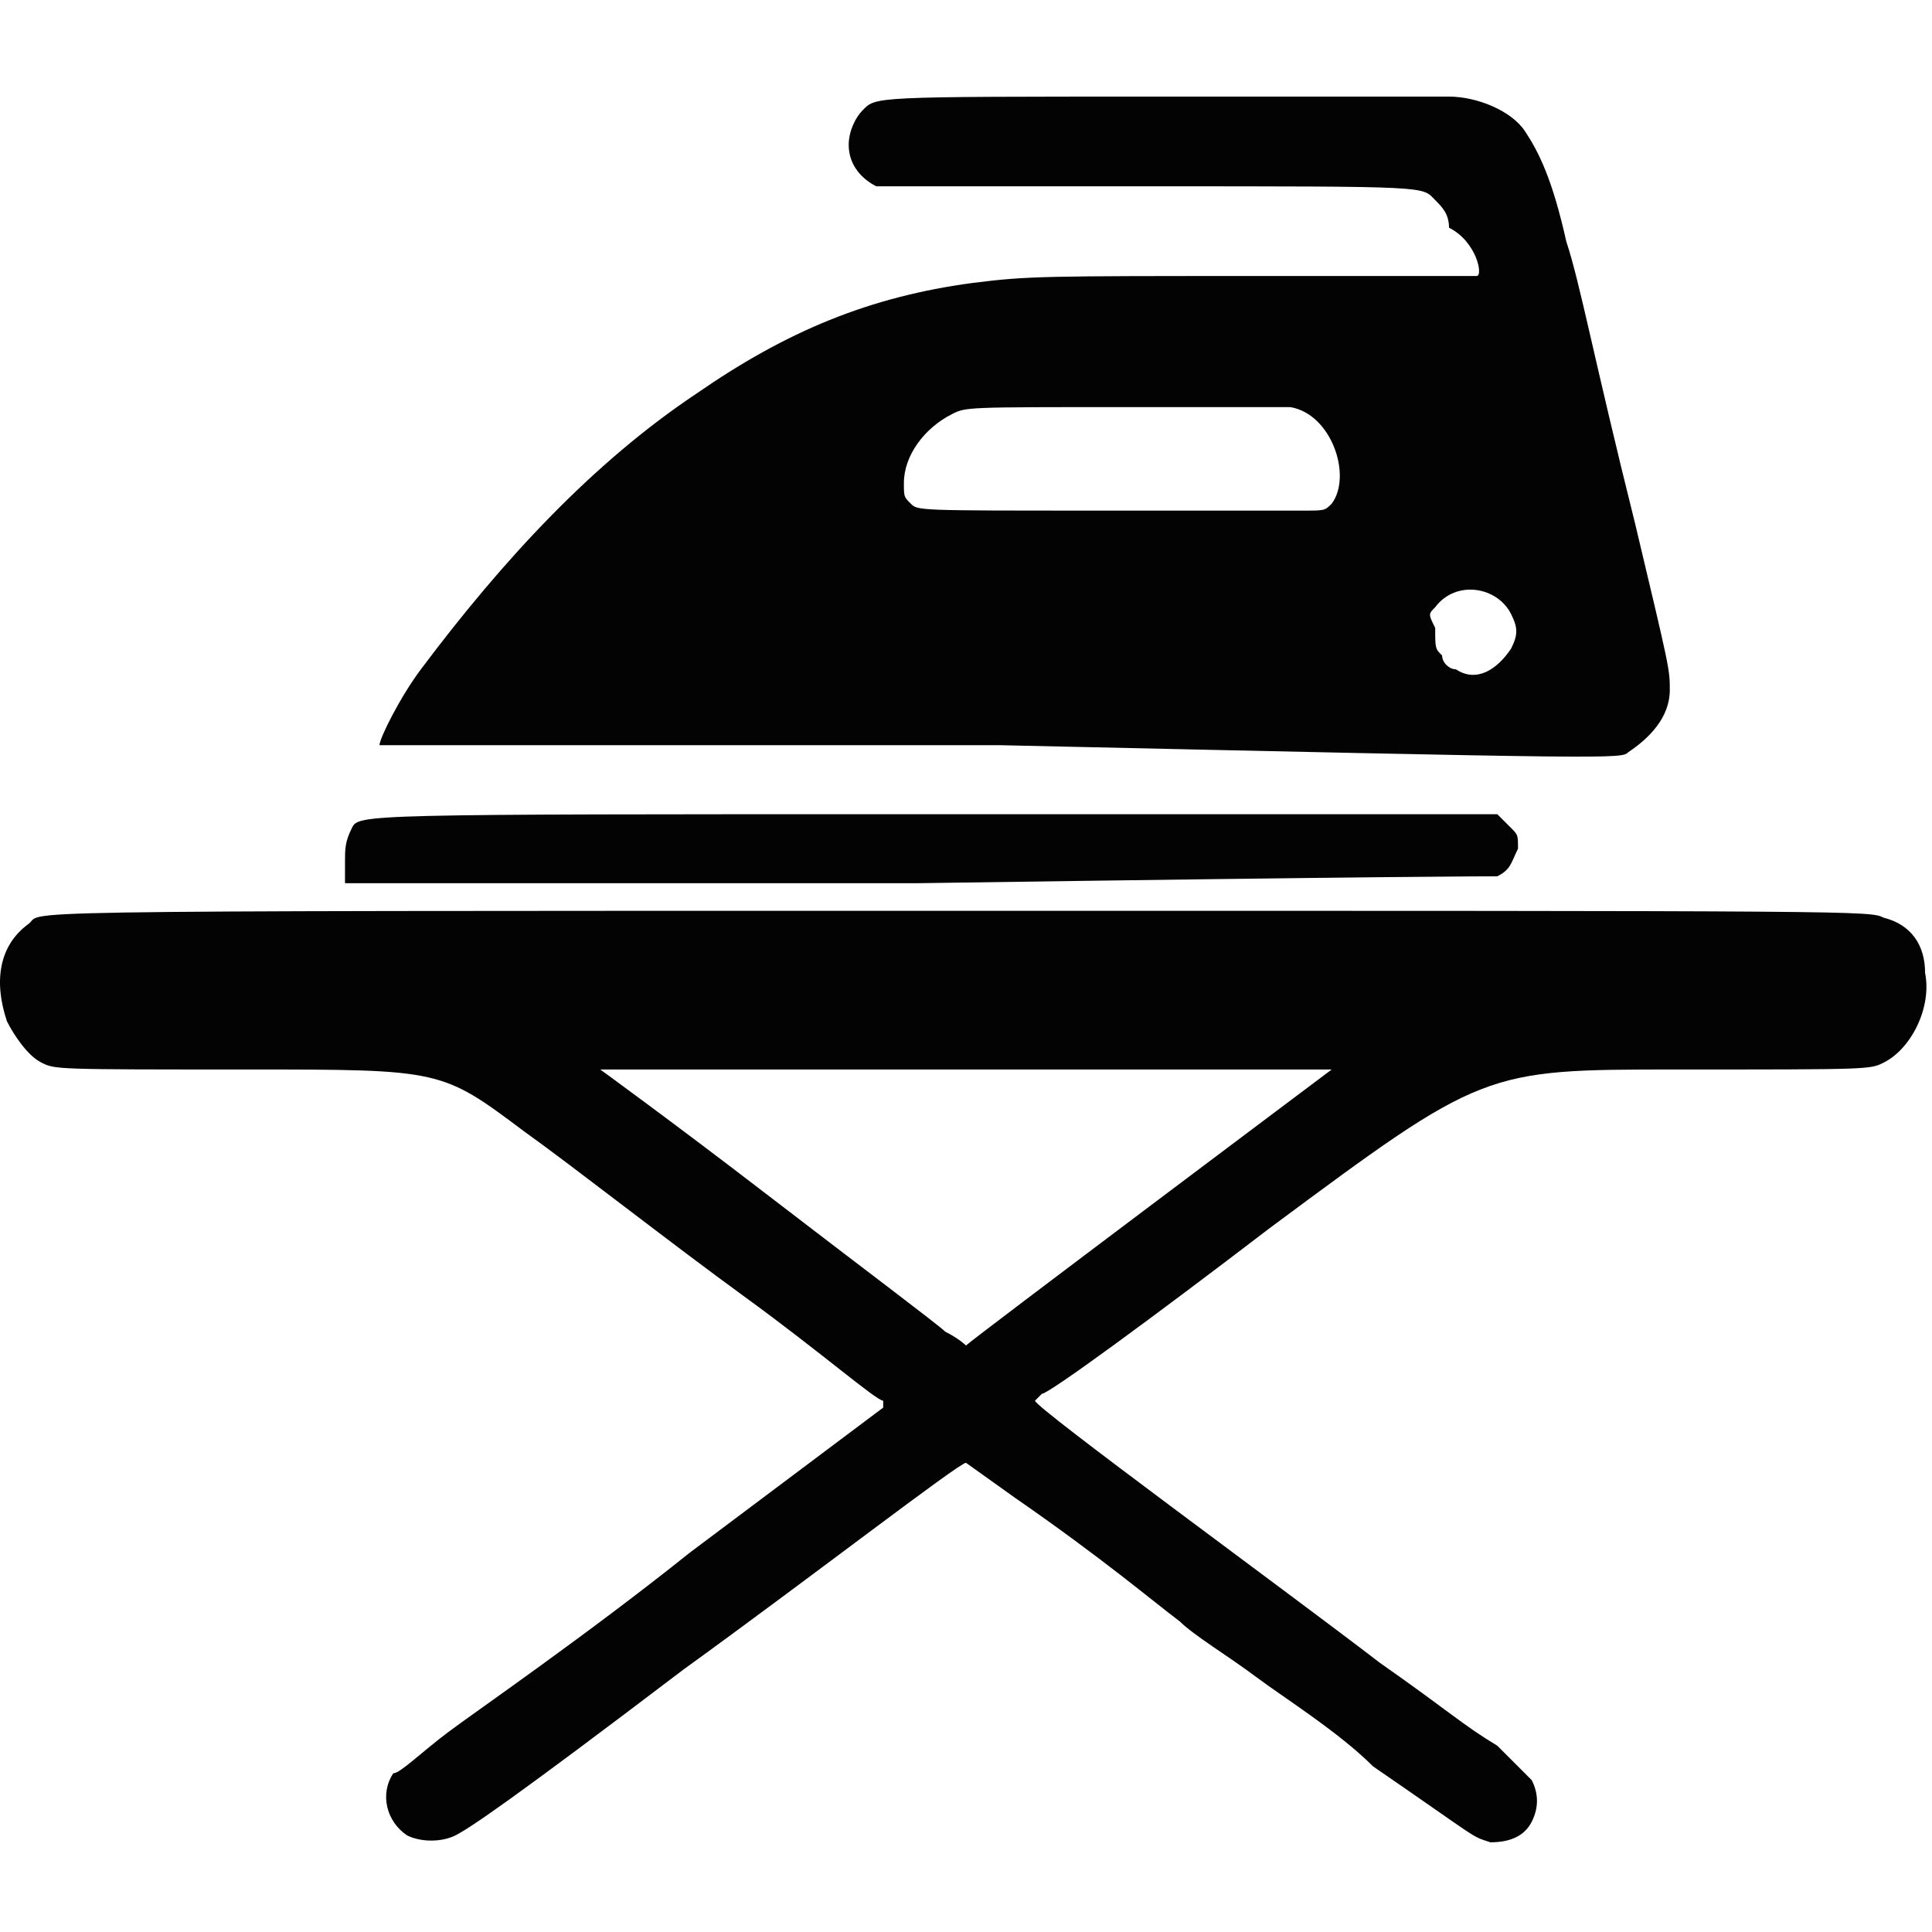 <?xml version="1.0" encoding="utf-8"?>
<!-- Generator: Adobe Illustrator 28.0.0, SVG Export Plug-In . SVG Version: 6.00 Build 0)  -->
<svg version="1.1" id="Layer_1" xmlns="http://www.w3.org/2000/svg" xmlns:xlink="http://www.w3.org/1999/xlink" x="0px" y="0px"
	 viewBox="0 0 28 28" style="enable-background:new 0 0 28 28;" xml:space="preserve">
<style type="text/css">
	.st0{fill:#030303;}
</style>
<g>
	<path class="st0" d="M23.6,10.9c0.3-0.2,0.6-0.5,0.6-0.9c0-0.3,0-0.3-0.5-2.4c-0.6-2.4-0.8-3.5-1-4.1c-0.2-0.9-0.4-1.3-0.6-1.6
		s-0.7-0.5-1.1-0.5c-0.1,0-1.6,0-4.2,0c-4.2,0-4.1,0-4.3,0.2c-0.1,0.1-0.2,0.3-0.2,0.5c0,0.3,0.2,0.5,0.4,0.6c0.1,0,1.3,0,3.9,0
		c4.2,0,4,0,4.2,0.2c0.1,0.1,0.2,0.2,0.2,0.4C21.4,3.5,21.5,4,21.4,4c0,0-1.4,0-3.1,0c-3.2,0-3.4,0-4.2,0.1c-1.5,0.2-2.7,0.7-4,1.6
		c-1.5,1-2.8,2.4-4,4c-0.3,0.4-0.6,1-0.6,1.1v0h9C23.5,11,23.5,11,23.6,10.9z M20.8,8.8c0.3-0.4,0.9-0.3,1.1,0.1
		c0.1,0.2,0.1,0.3,0,0.5c-0.2,0.3-0.5,0.5-0.8,0.3c-0.1,0-0.2-0.1-0.2-0.2c-0.1-0.1-0.1-0.1-0.1-0.4C20.7,8.9,20.7,8.9,20.8,8.8z
		 M13.1,7c0-0.4,0.3-0.8,0.7-1C14,5.9,14,5.9,16.3,5.9c1.3,0,2.3,0,2.4,0c0.6,0.1,0.9,1,0.6,1.4c-0.1,0.1-0.1,0.1-0.4,0.1
		c-0.2,0-1.5,0-3,0c-2.6,0-2.6,0-2.7-0.1C13.1,7.2,13.1,7.2,13.1,7z"/>
	<path class="st0" d="M21.7,12.7c0.2-0.1,0.2-0.2,0.3-0.4c0-0.2,0-0.2-0.1-0.3c-0.1-0.1-0.1-0.1-0.2-0.2c-0.1,0-2.1,0-8.3,0
		c-8.2,0-8.2,0-8.3,0.2c-0.1,0.2-0.1,0.3-0.1,0.5v0.3h8.3C20.2,12.7,21.6,12.7,21.7,12.7z"/>
	<path class="st0" d="M27.3,13.3c-0.2-0.1-0.2-0.1-13.3-0.1c-14.7,0-13.3,0-13.6,0.2c-0.4,0.3-0.5,0.8-0.3,1.4
		c0.1,0.2,0.3,0.5,0.5,0.6c0.2,0.1,0.2,0.1,3,0.1c2.8,0,2.8,0,4,0.9c0.7,0.5,2.1,1.6,3.2,2.4c1.1,0.8,1.9,1.5,2,1.5l0,0.1L10,22.5
		c-1.5,1.2-3.1,2.3-3.5,2.6c-0.4,0.3-0.7,0.6-0.8,0.6c-0.2,0.3-0.1,0.7,0.2,0.9c0.2,0.1,0.5,0.1,0.7,0c0.2-0.1,0.8-0.5,3.3-2.4
		c1.8-1.3,4-3,4.1-3l0,0l0.7,0.5c1.3,0.9,2,1.5,2.4,1.8c0.2,0.2,0.7,0.5,1.1,0.8c0.4,0.3,1.2,0.8,1.7,1.3c1.6,1.1,1.4,1,1.7,1.1
		c0.3,0,0.5-0.1,0.6-0.3c0.1-0.2,0.1-0.4,0-0.6c-0.1-0.1-0.2-0.2-0.5-0.5c-0.5-0.3-0.7-0.5-1.7-1.2c-1.3-1-5-3.7-5-3.8
		c0,0,0.1-0.1,0.1-0.1c0.1,0,1.6-1.1,3.3-2.4c3.1-2.3,3.1-2.3,5.9-2.3c2.8,0,2.8,0,3-0.1c0.4-0.2,0.7-0.8,0.6-1.3
		C27.9,13.7,27.7,13.4,27.3,13.3z M19.3,15.5c0,0-5.2,3.9-5.3,4c0,0-0.1-0.1-0.3-0.2c-0.1-0.1-1.3-1-2.6-2c-1.3-1-2.4-1.8-2.4-1.8v0
		H14L19.3,15.5L19.3,15.5z"/>
</g>
</svg>
